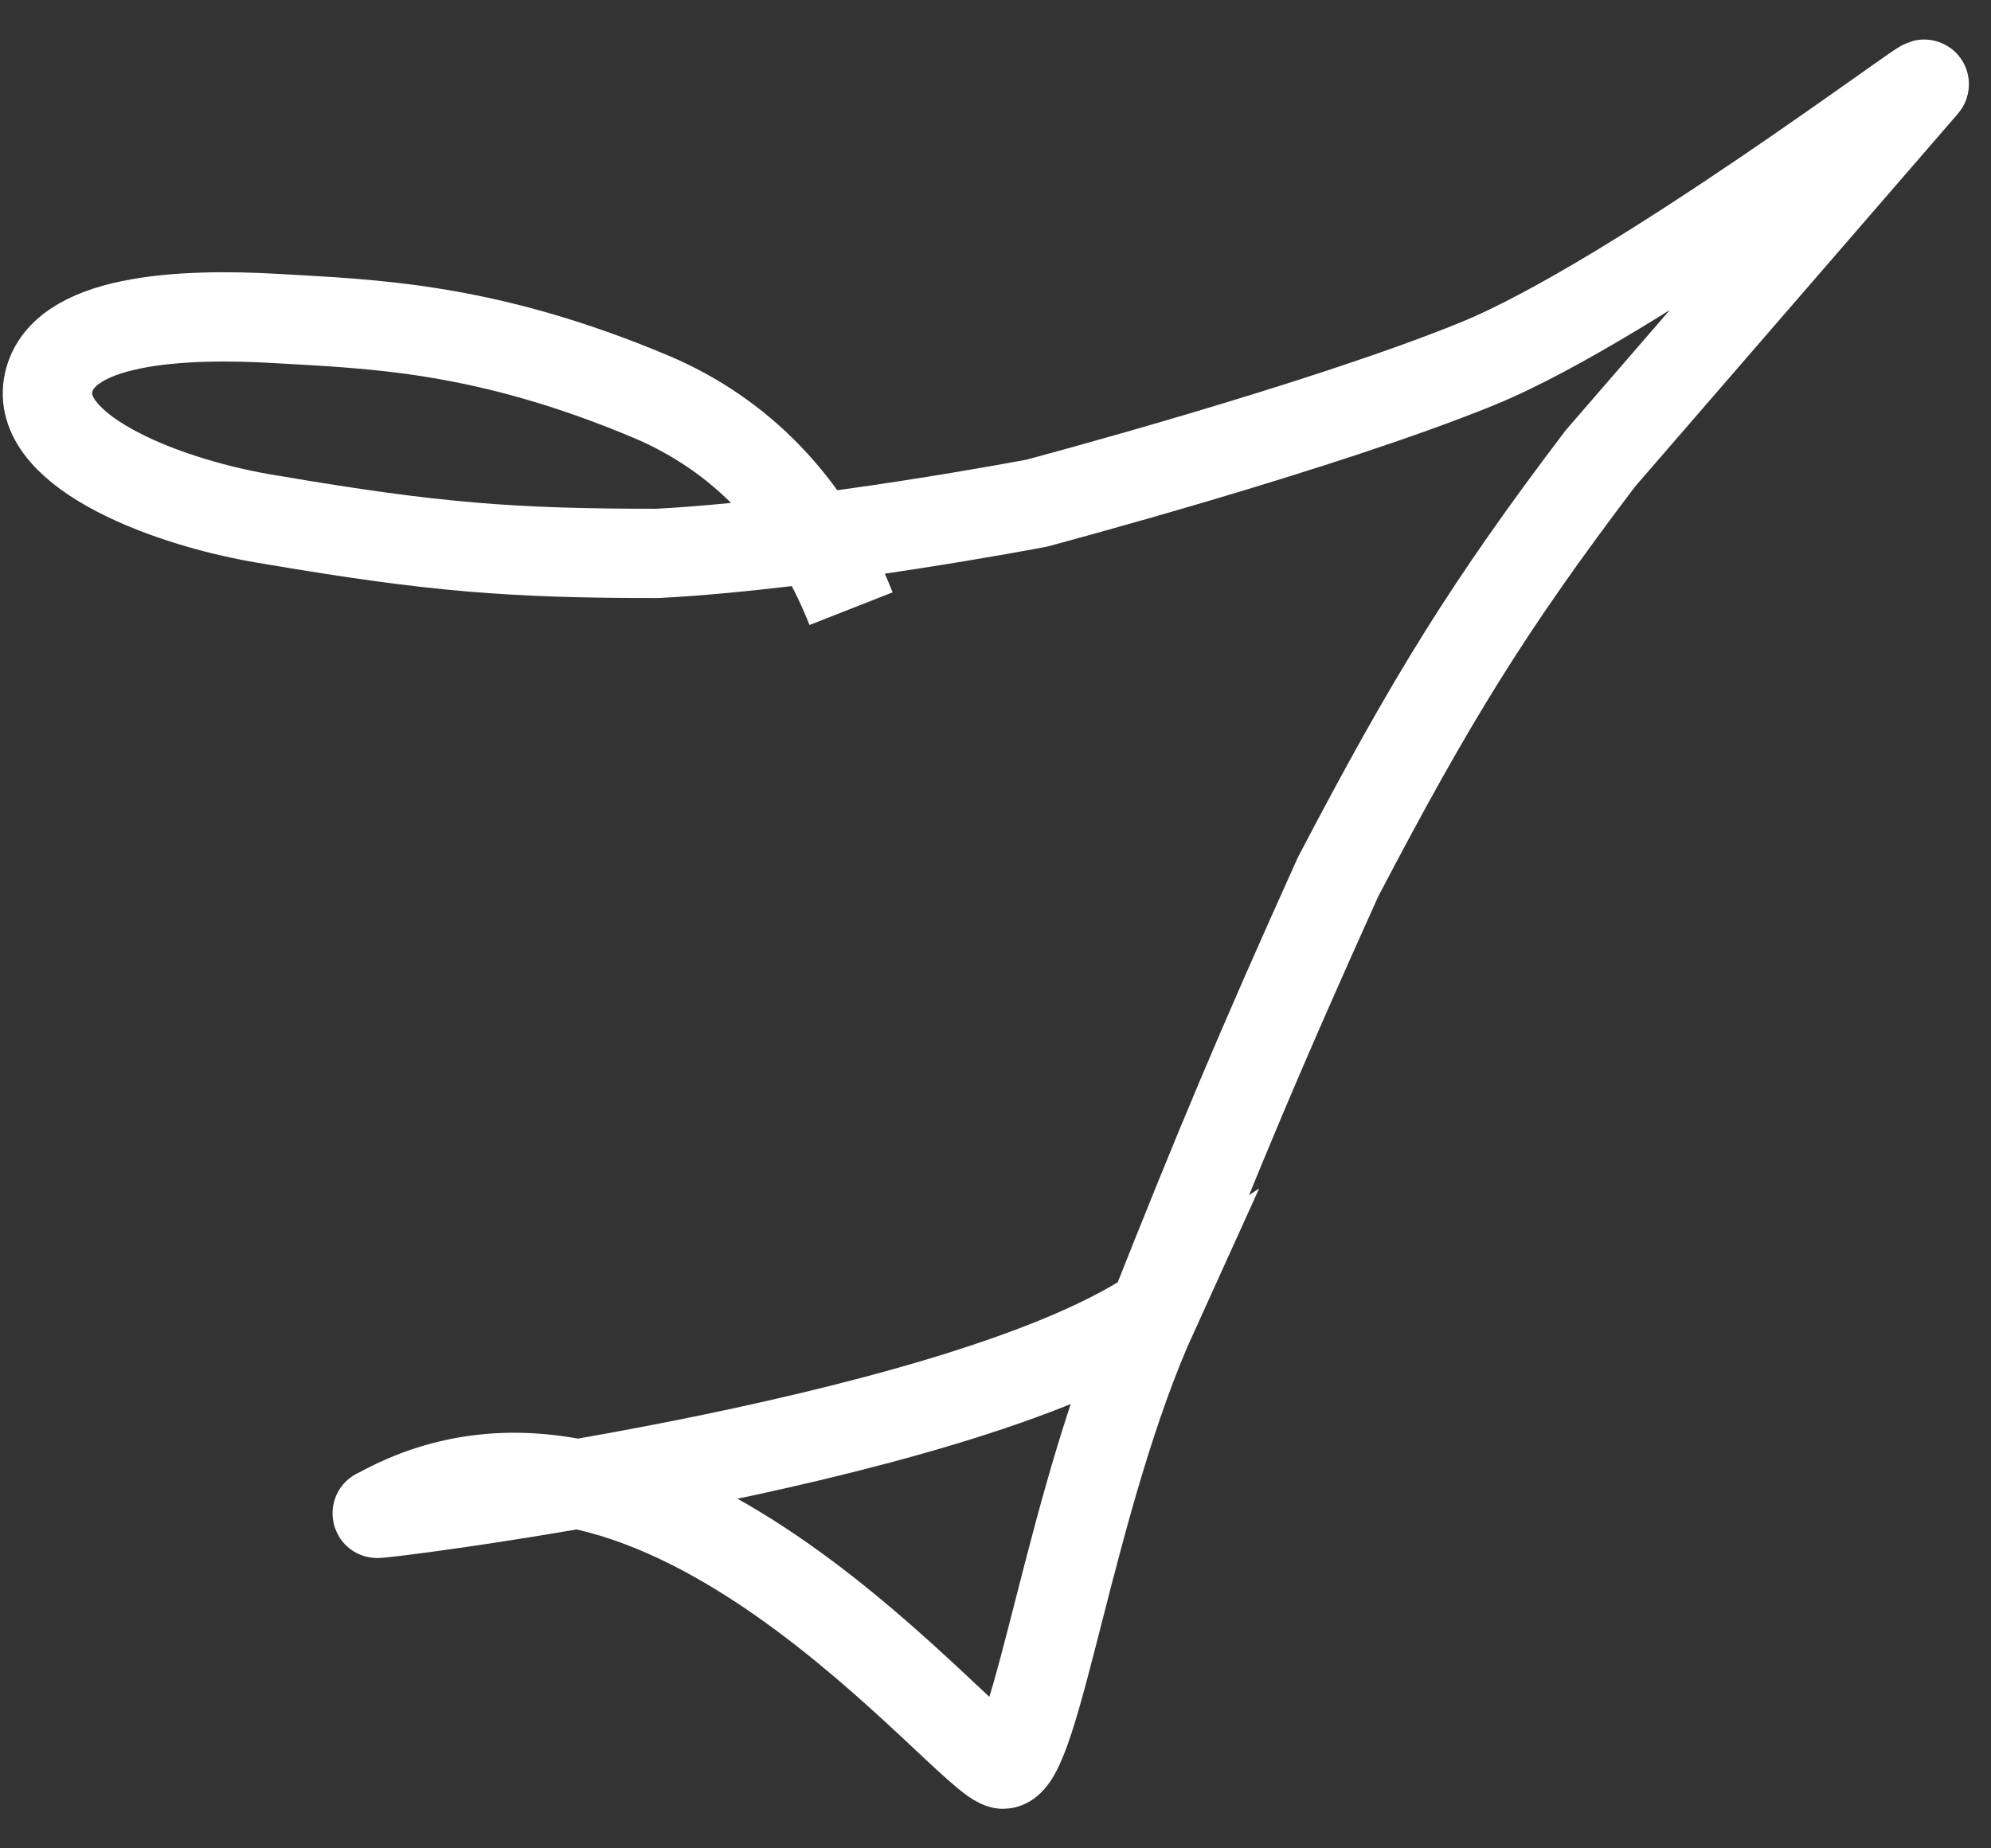 <svg width="42" height="39" viewBox="0 0 42 39" fill="none" xmlns="http://www.w3.org/2000/svg">
<rect x="0" y="0" width="42" height="39" fill="#333333" stroke="none"/>
<path d="M17.953 12.843C17.089 10.646 15.597 9.156 13.729 8.369C10.226 6.894 7.842 6.839 5.841 6.721C3.839 6.603 1.249 6.721 1.014 8.134C0.779 9.546 3.559 10.631 5.738 10.97C9.137 11.548 10.785 11.677 13.862 11.677C17.263 11.499 21.867 10.617 21.867 10.617C21.867 10.617 27.854 9.027 31.168 7.674C34.482 6.32 40.822 1.515 40.586 1.787C37.919 4.868 36.425 6.595 33.758 9.675C31.407 12.777 30.203 14.725 28.225 18.505C26.556 22.205 25.725 24.201 24.34 27.688M24.34 27.688C22.574 31.573 21.867 37.224 21.161 37.224C20.454 37.224 13.862 28.63 7.975 31.926C7.387 32.044 20.101 30.513 24.34 27.688Z" stroke="white" stroke-width="1.884"/>
</svg>
